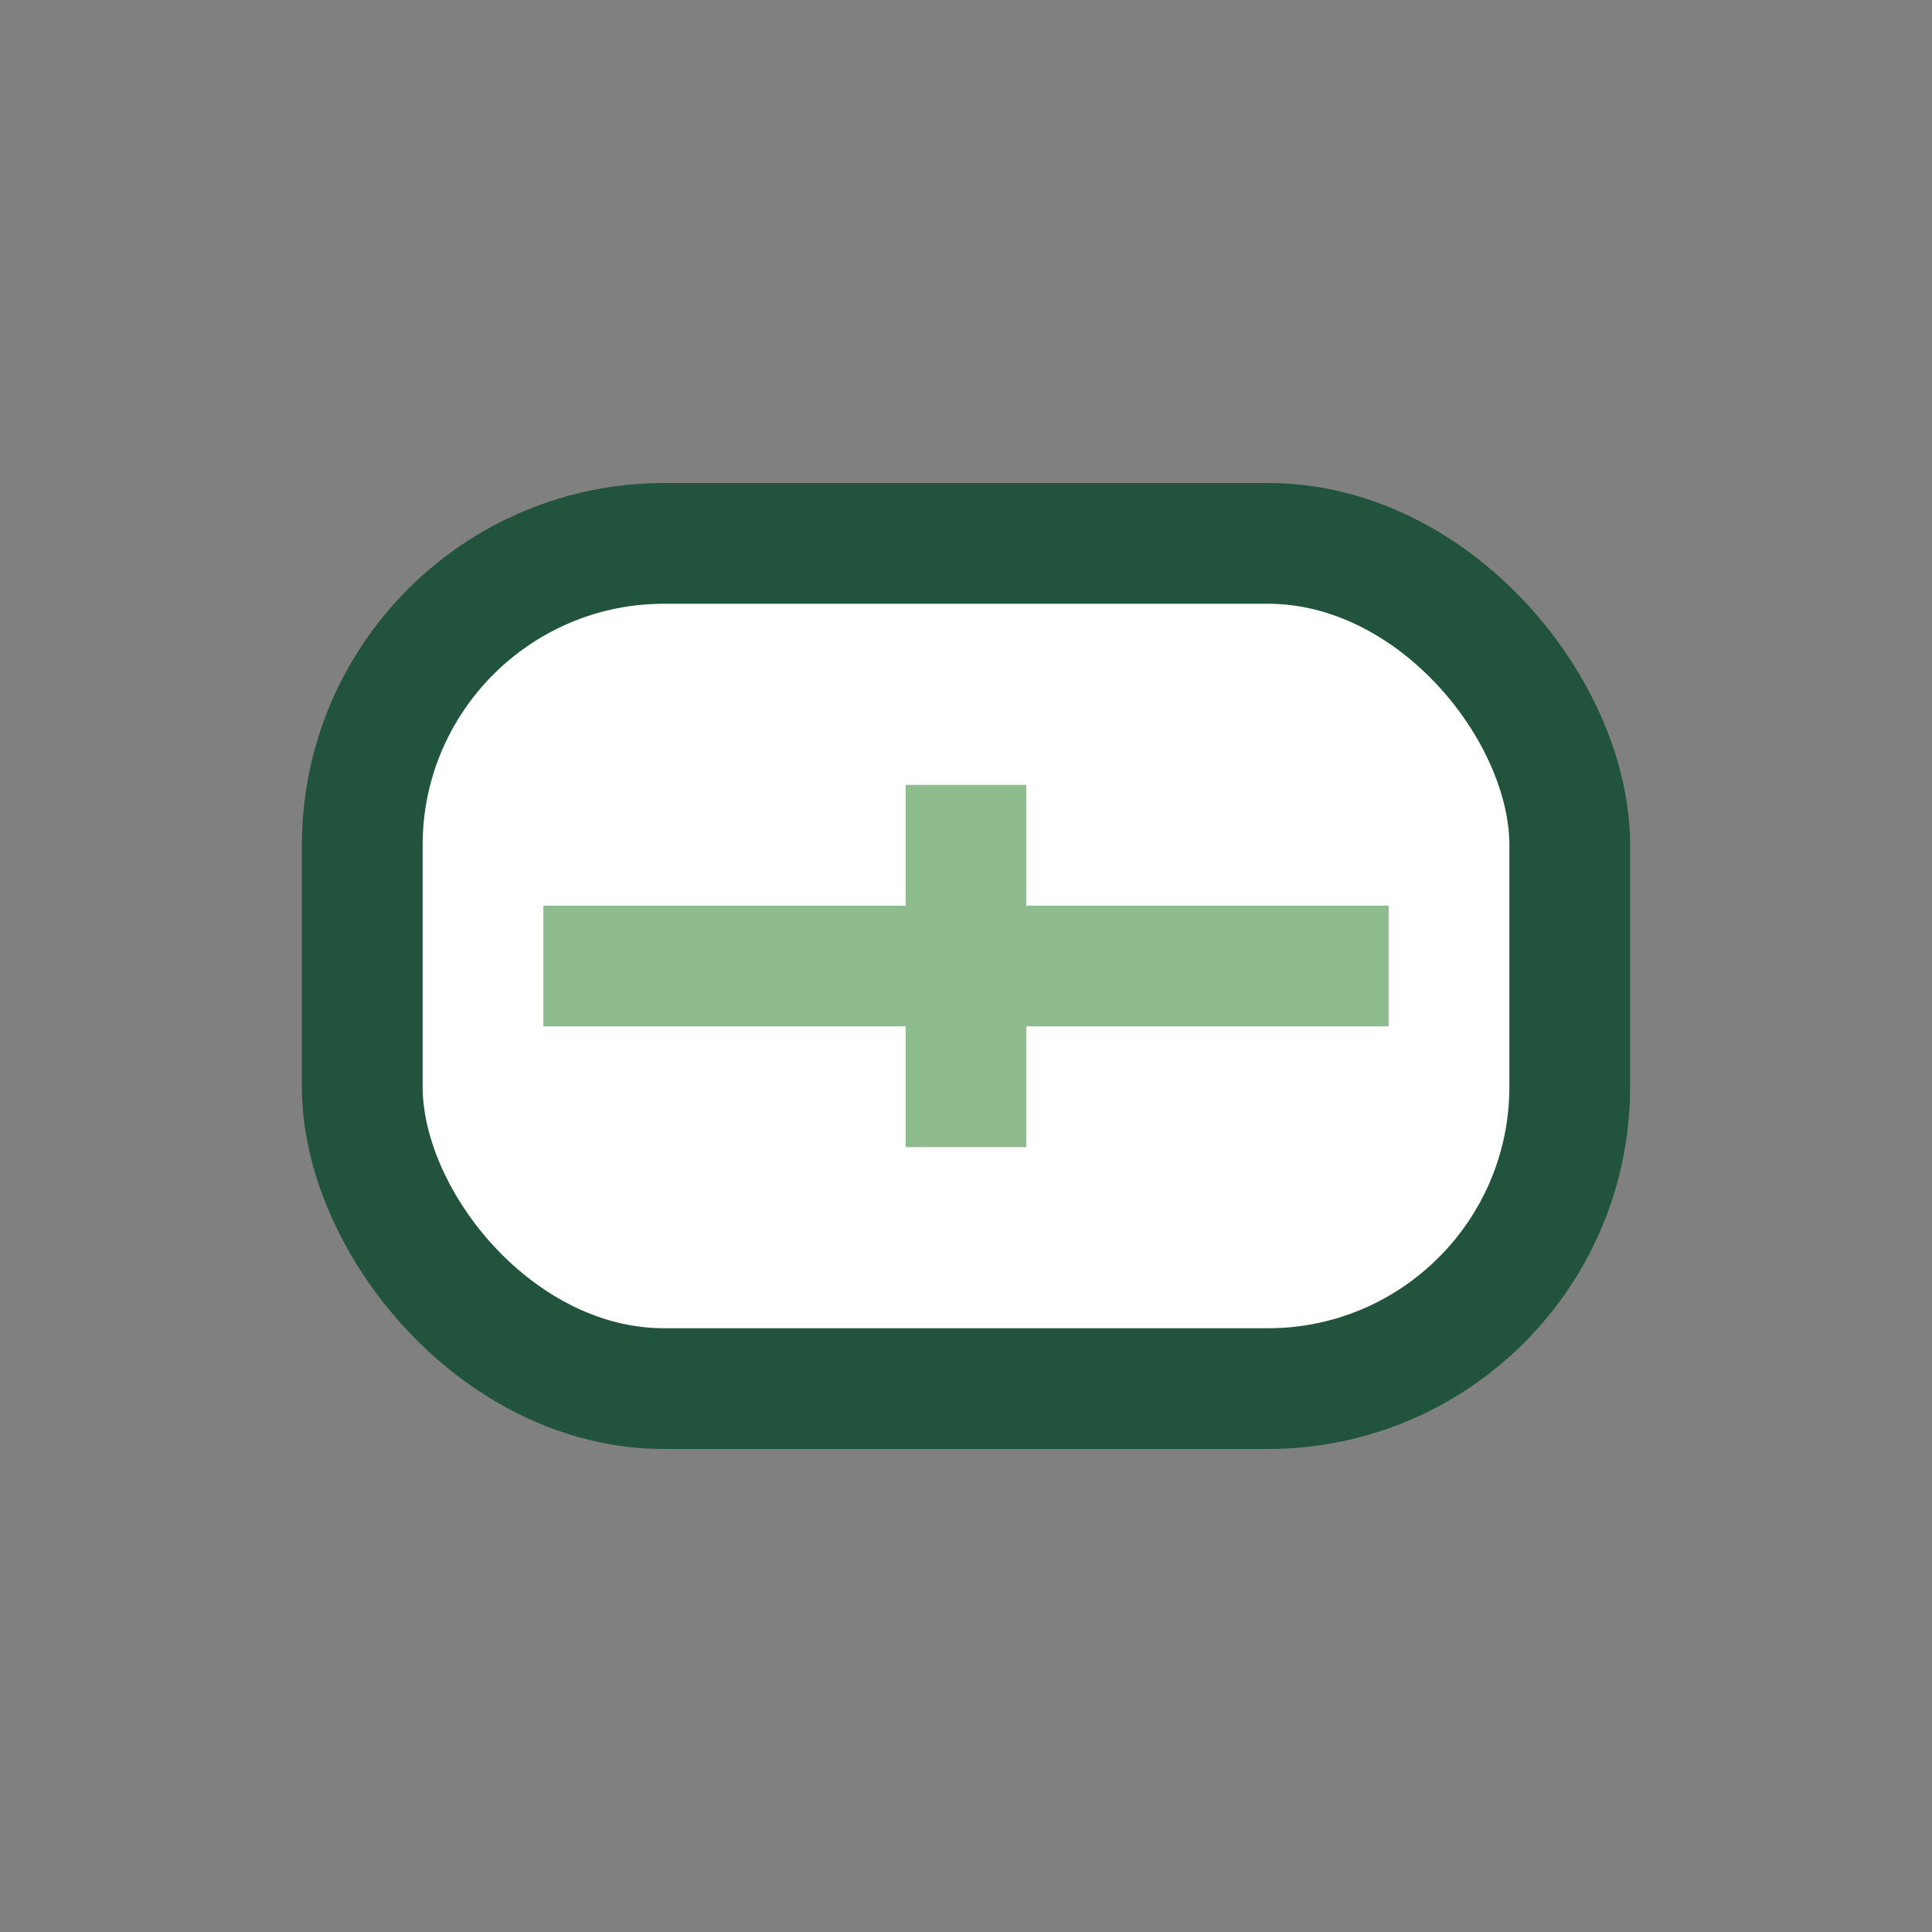 <?xml version="1.0" encoding="UTF-8"?>
<svg xmlns="http://www.w3.org/2000/svg" width="32" height="32" viewBox="0 0 32 32"><rect x="0" y="0" width="32" height="32" fill="#808080" stroke="none"/><rect x="6" y="9" width="20" height="14" rx="5" fill="#FFF" stroke="#22543D" stroke-width="2"/><path d="M9 16h14M16 13v6" stroke="#8FBC8F" stroke-width="2"/></svg>